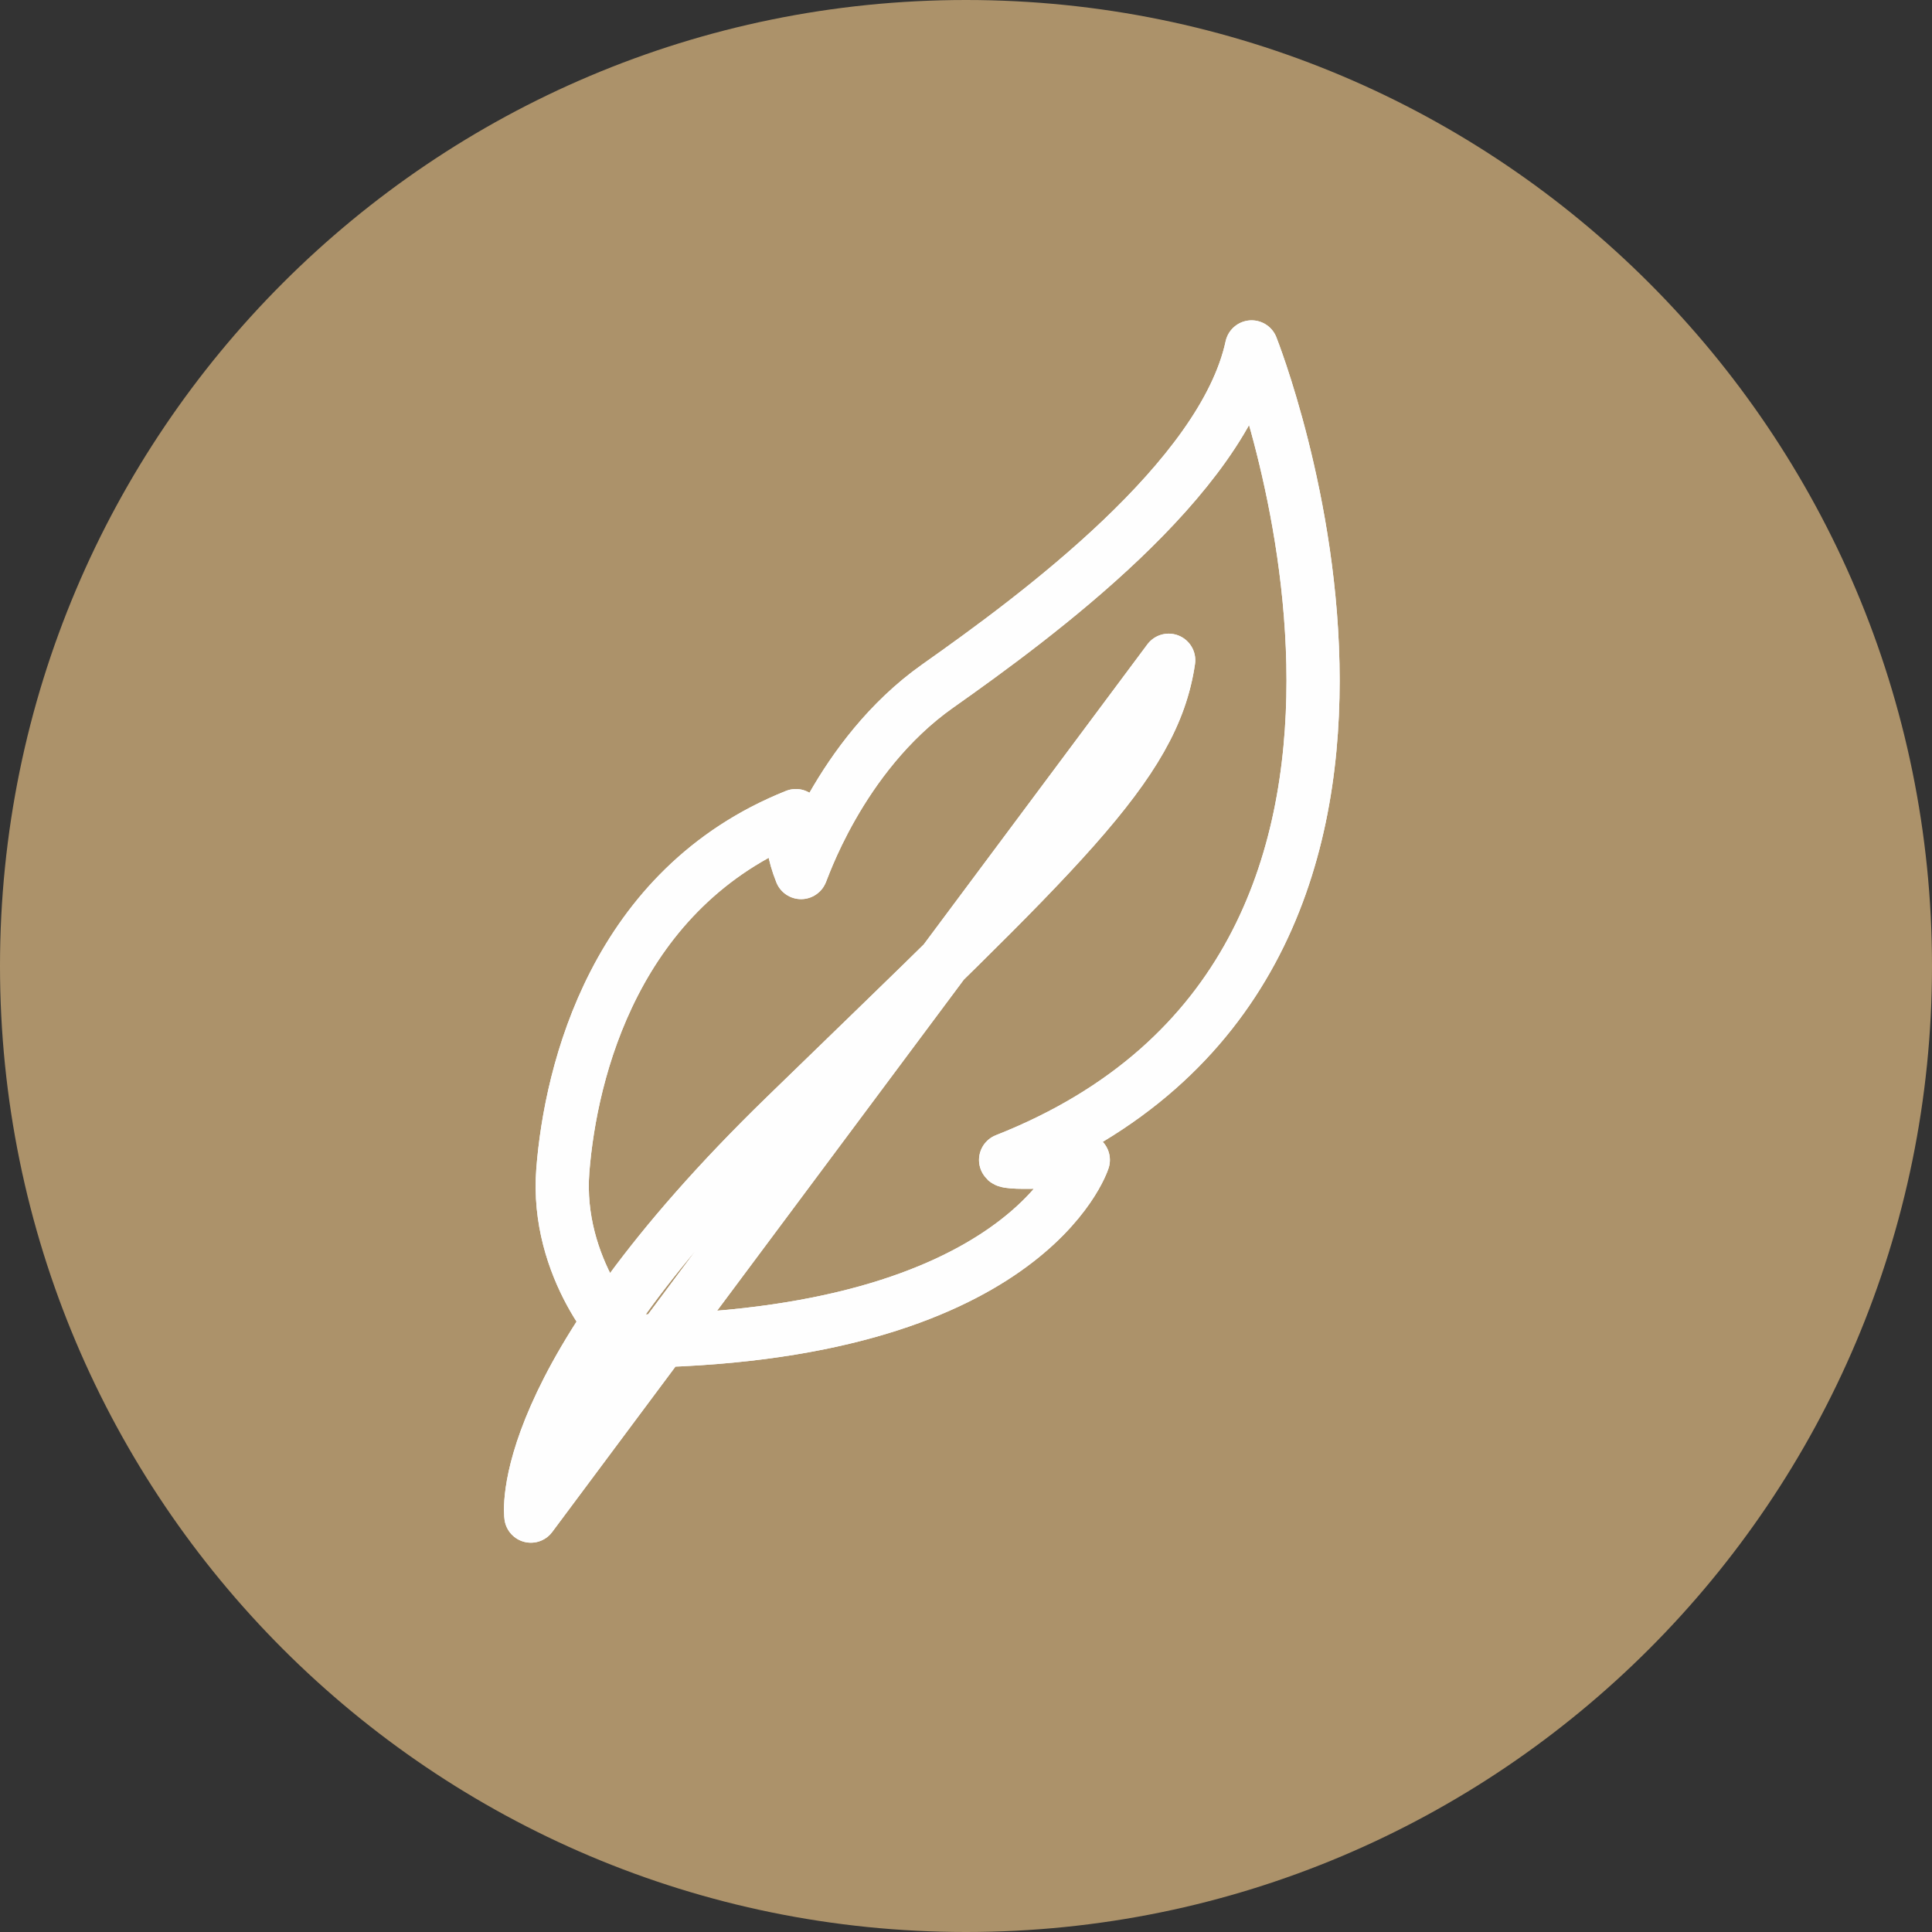 <svg xmlns="http://www.w3.org/2000/svg" width="46" height="46" viewBox="0 0 46 46">
    <rect x="0" y="0" width="46" height="46" fill="#333333" stroke="none"/>
    <g fill="none" fill-rule="evenodd">
        <path fill="#AC926A" d="M23 46c12.703 0 23-10.298 23-23C46 10.296 35.703 0 23 0S0 10.296 0 23c0 12.702 10.297 23 23 23"/>
        <path stroke="#FEFEFE" stroke-linecap="round" stroke-linejoin="round" stroke-width="1.266" d="M12.64 36.098s-.473-3.178 6.062-9.528c6.535-6.35 8.754-8.322 9.124-10.85L12.64 36.098zM29.8 8.26s5.856 14.735-5.857 19.358c0 .124 1.85 0 1.85 0s-1.357 4.254-10.851 4.316c-.123 0-1.726-1.726-1.541-4.07.185-2.342 1.233-6.72 5.548-8.445 0 0-.246.43.124 1.356 0 .062.894-2.774 3.252-4.44 2.358-1.663 6.797-4.93 7.475-8.075z"/>
        <path stroke="#FEFEFE" stroke-linecap="round" stroke-linejoin="round" stroke-width="1.266" d="M12.64 36.098s-.473-3.178 6.062-9.528c6.535-6.35 8.754-8.322 9.124-10.85L12.64 36.098zM29.8 8.26s5.856 14.735-5.857 19.358c0 .124 1.85 0 1.85 0s-1.357 4.254-10.851 4.316c-.123 0-1.726-1.726-1.541-4.07.185-2.342 1.233-6.72 5.548-8.445 0 0-.246.43.124 1.356 0 .062.894-2.774 3.252-4.44 2.358-1.663 6.797-4.93 7.475-8.075z"/>
    </g>
</svg>
